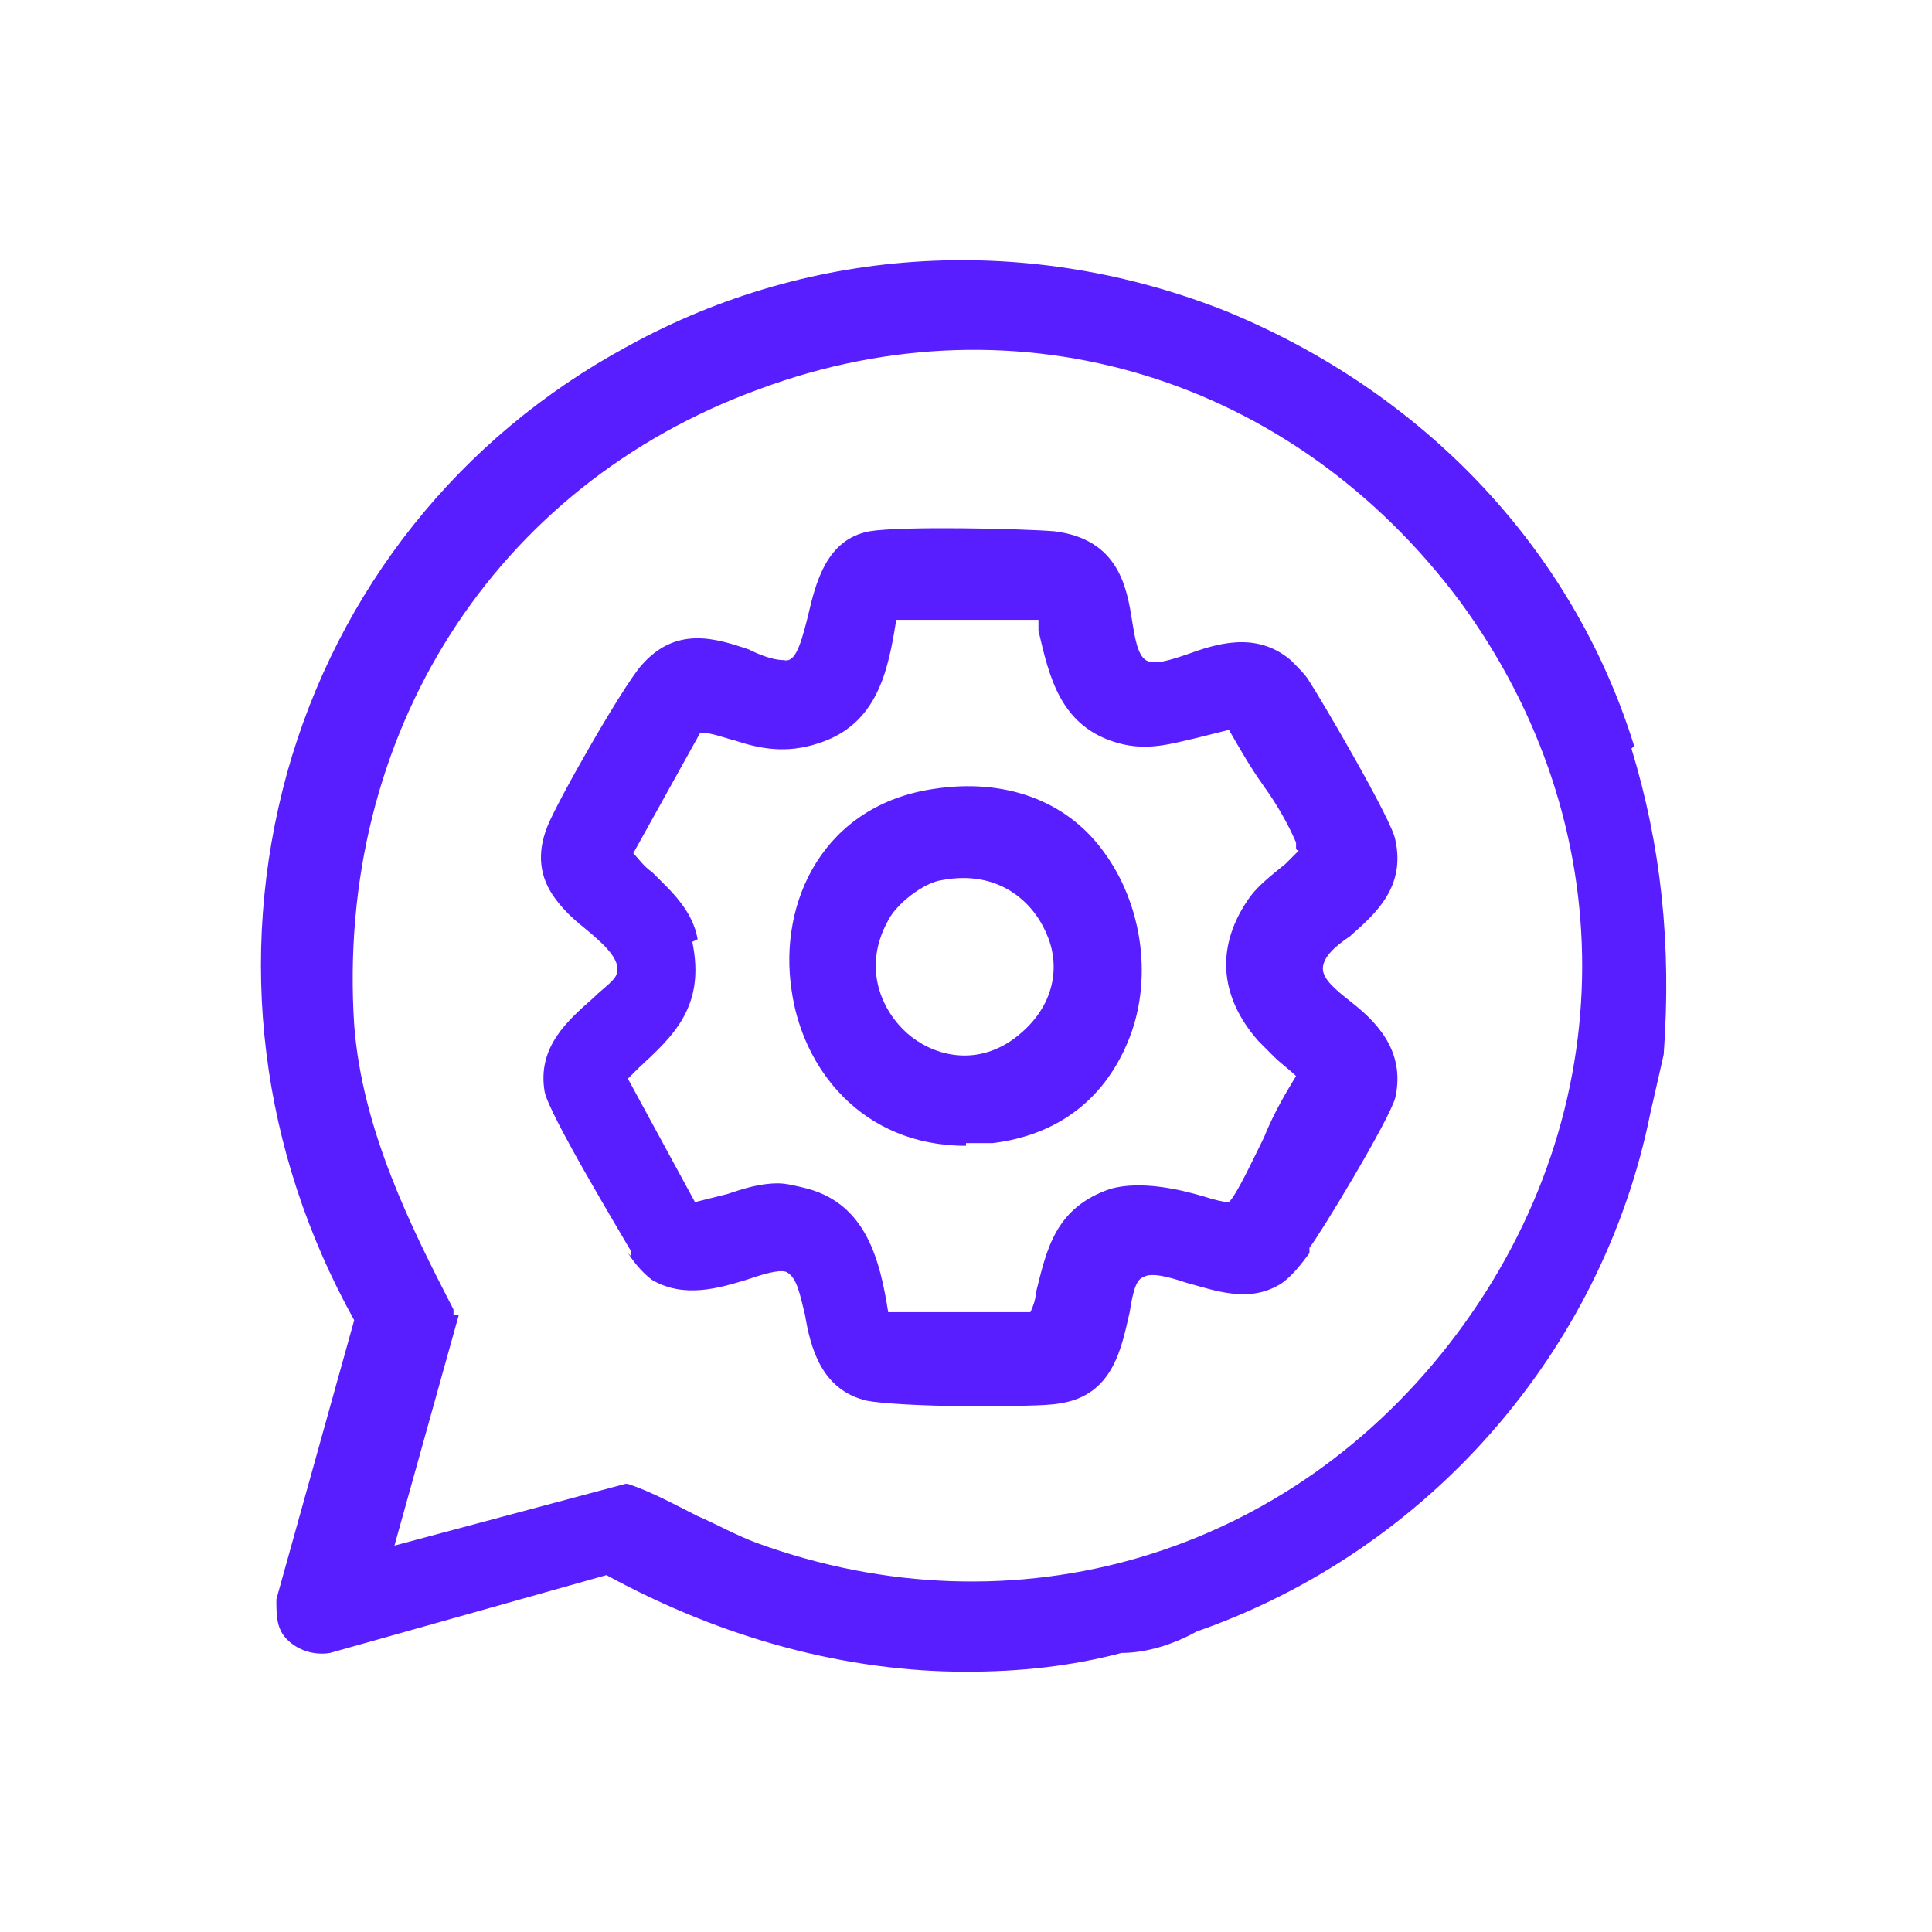 <?xml version="1.0" encoding="UTF-8"?>
<svg id="Calque_1" xmlns="http://www.w3.org/2000/svg" version="1.1" viewBox="0 0 72 72">
  <!-- Generator: Adobe Illustrator 29.0.0, SVG Export Plug-In . SVG Version: 2.1.0 Build 186)  -->
  <defs>
    <style>
      .st0 {
        fill: #591eff;
      }
    </style>
  </defs>
  <path class="st0" d="M60.9,27.8c-2.3-7.4-7.9-13.2-15.2-16.2-7.3-2.9-15.4-2.5-22.3,1.3-6.3,3.4-10.8,9.1-12.7,15.9-1.9,6.9-1,14.1,2.5,20.4l-2.9,10.4c0,.6,0,1.1.4,1.5.4.4,1,.6,1.6.5l10.3-2.9c4.4,2.4,9,3.6,13.4,3.6,2,0,3.9-.2,5.8-.7.9,0,1.9-.3,2.8-.8,8.6-3,15.1-10.4,16.9-19.3l.5-2.2h0c.3-4.1-.1-7.8-1.2-11.4ZM16.9,49v-.2c-1.6-3.1-3.4-6.7-3.7-10.6-.7-10.8,5.2-20.1,15.1-23.7,9.7-3.6,19.9-.4,26.1,7.9,6.1,8.3,6.1,19-.1,27.3-6.2,8.3-16.5,11.3-26.1,7.8-.8-.3-1.5-.7-2.2-1-.8-.4-1.7-.9-2.6-1.2h-.1s-8.6,2.3-8.6,2.3l2.4-8.6Z"/>
  <path class="st0" d="M23.4,46.7c.2.3.5.7.9,1,1.2.7,2.5.3,3.5,0,.6-.2,1.2-.4,1.5-.3.4.2.5.8.7,1.6.2,1.2.6,2.8,2.3,3.2.5.1,2.1.2,3.7.2s3,0,3.5-.1c2-.3,2.3-2.1,2.6-3.4.1-.6.2-1.2.5-1.3.3-.2,1,0,1.6.2,1.1.3,2.4.8,3.6,0,.4-.3.7-.7,1-1.1v-.2c.4-.5,3-4.8,3.2-5.6.4-1.8-.8-2.9-1.7-3.6-.5-.4-1-.8-1-1.2s.4-.8,1-1.2c.9-.8,2.1-1.8,1.7-3.6-.1-.7-2.8-5.3-3.2-5.9-.1-.2-.4-.5-.7-.8-1.3-1.1-2.8-.6-3.9-.2-.6.2-1.2.4-1.5.2-.3-.2-.4-.8-.5-1.4-.2-1.3-.5-3.1-2.9-3.4-1.2-.1-5.7-.2-6.9,0-1.6.3-2,1.9-2.3,3.2-.3,1.2-.5,1.7-.9,1.6-.4,0-.9-.2-1.3-.4-1.2-.4-2.7-.9-4,.6-.7.8-3.1,5-3.5,6-.4,1-.3,1.9.3,2.7.3.4.6.7,1.1,1.1.6.5,1.3,1.1,1.2,1.6,0,.3-.5.6-.9,1-.9.8-2.1,1.8-1.8,3.5.2.9,2.8,5.2,3.2,5.9v.2ZM26,35c-.2-1.1-1-1.8-1.7-2.5-.3-.2-.5-.5-.7-.7l2.5-4.5c.4,0,.9.2,1.3.3.9.3,1.9.5,3.1.1,2.2-.7,2.6-2.7,2.9-4.6h5.3c0,.1,0,.3,0,.4.4,1.7.8,3.6,3,4.2,1.1.3,2,0,2.9-.2.4-.1.8-.2,1.2-.3.4.7.8,1.4,1.3,2.1.5.7.9,1.4,1.2,2.1,0,0,0,.1,0,.2,0,0,0,.1.1.1,0,0-.3.3-.5.5-.5.4-1,.8-1.3,1.2-1.3,1.8-1.2,3.7.3,5.4.2.2.4.4.6.6.2.2.6.5.8.7-.3.5-.8,1.3-1.2,2.3-.4.8-1,2.1-1.3,2.4-.2,0-.6-.1-.9-.2-1-.3-2.4-.6-3.5-.3-2.1.7-2.4,2.3-2.8,3.9,0,.2-.1.5-.2.7h-5.3c-.3-1.9-.8-4-3-4.6-.4-.1-.8-.2-1.1-.2-.7,0-1.3.2-1.9.4-.4.1-.8.2-1.2.3l-2.5-4.6c.1-.1.3-.3.4-.4,1.3-1.2,2.5-2.3,2-4.7Z"/>
  <path class="st0" d="M36,42.6c.3,0,.7,0,1,0,2.4-.3,4.1-1.6,5-3.7,1-2.3.6-5.2-.9-7.2-1.4-1.9-3.7-2.7-6.3-2.3-4.1.6-5.8,4.2-5.3,7.5.4,2.9,2.6,5.8,6.5,5.8ZM33.1,34.3c.3-.6,1.3-1.4,2-1.5,2.1-.4,3.4.8,3.9,2,.5,1.1.4,2.7-1.2,3.9-1.5,1.1-3.1.6-4-.2-.9-.8-1.7-2.4-.7-4.2Z"/>
</svg>